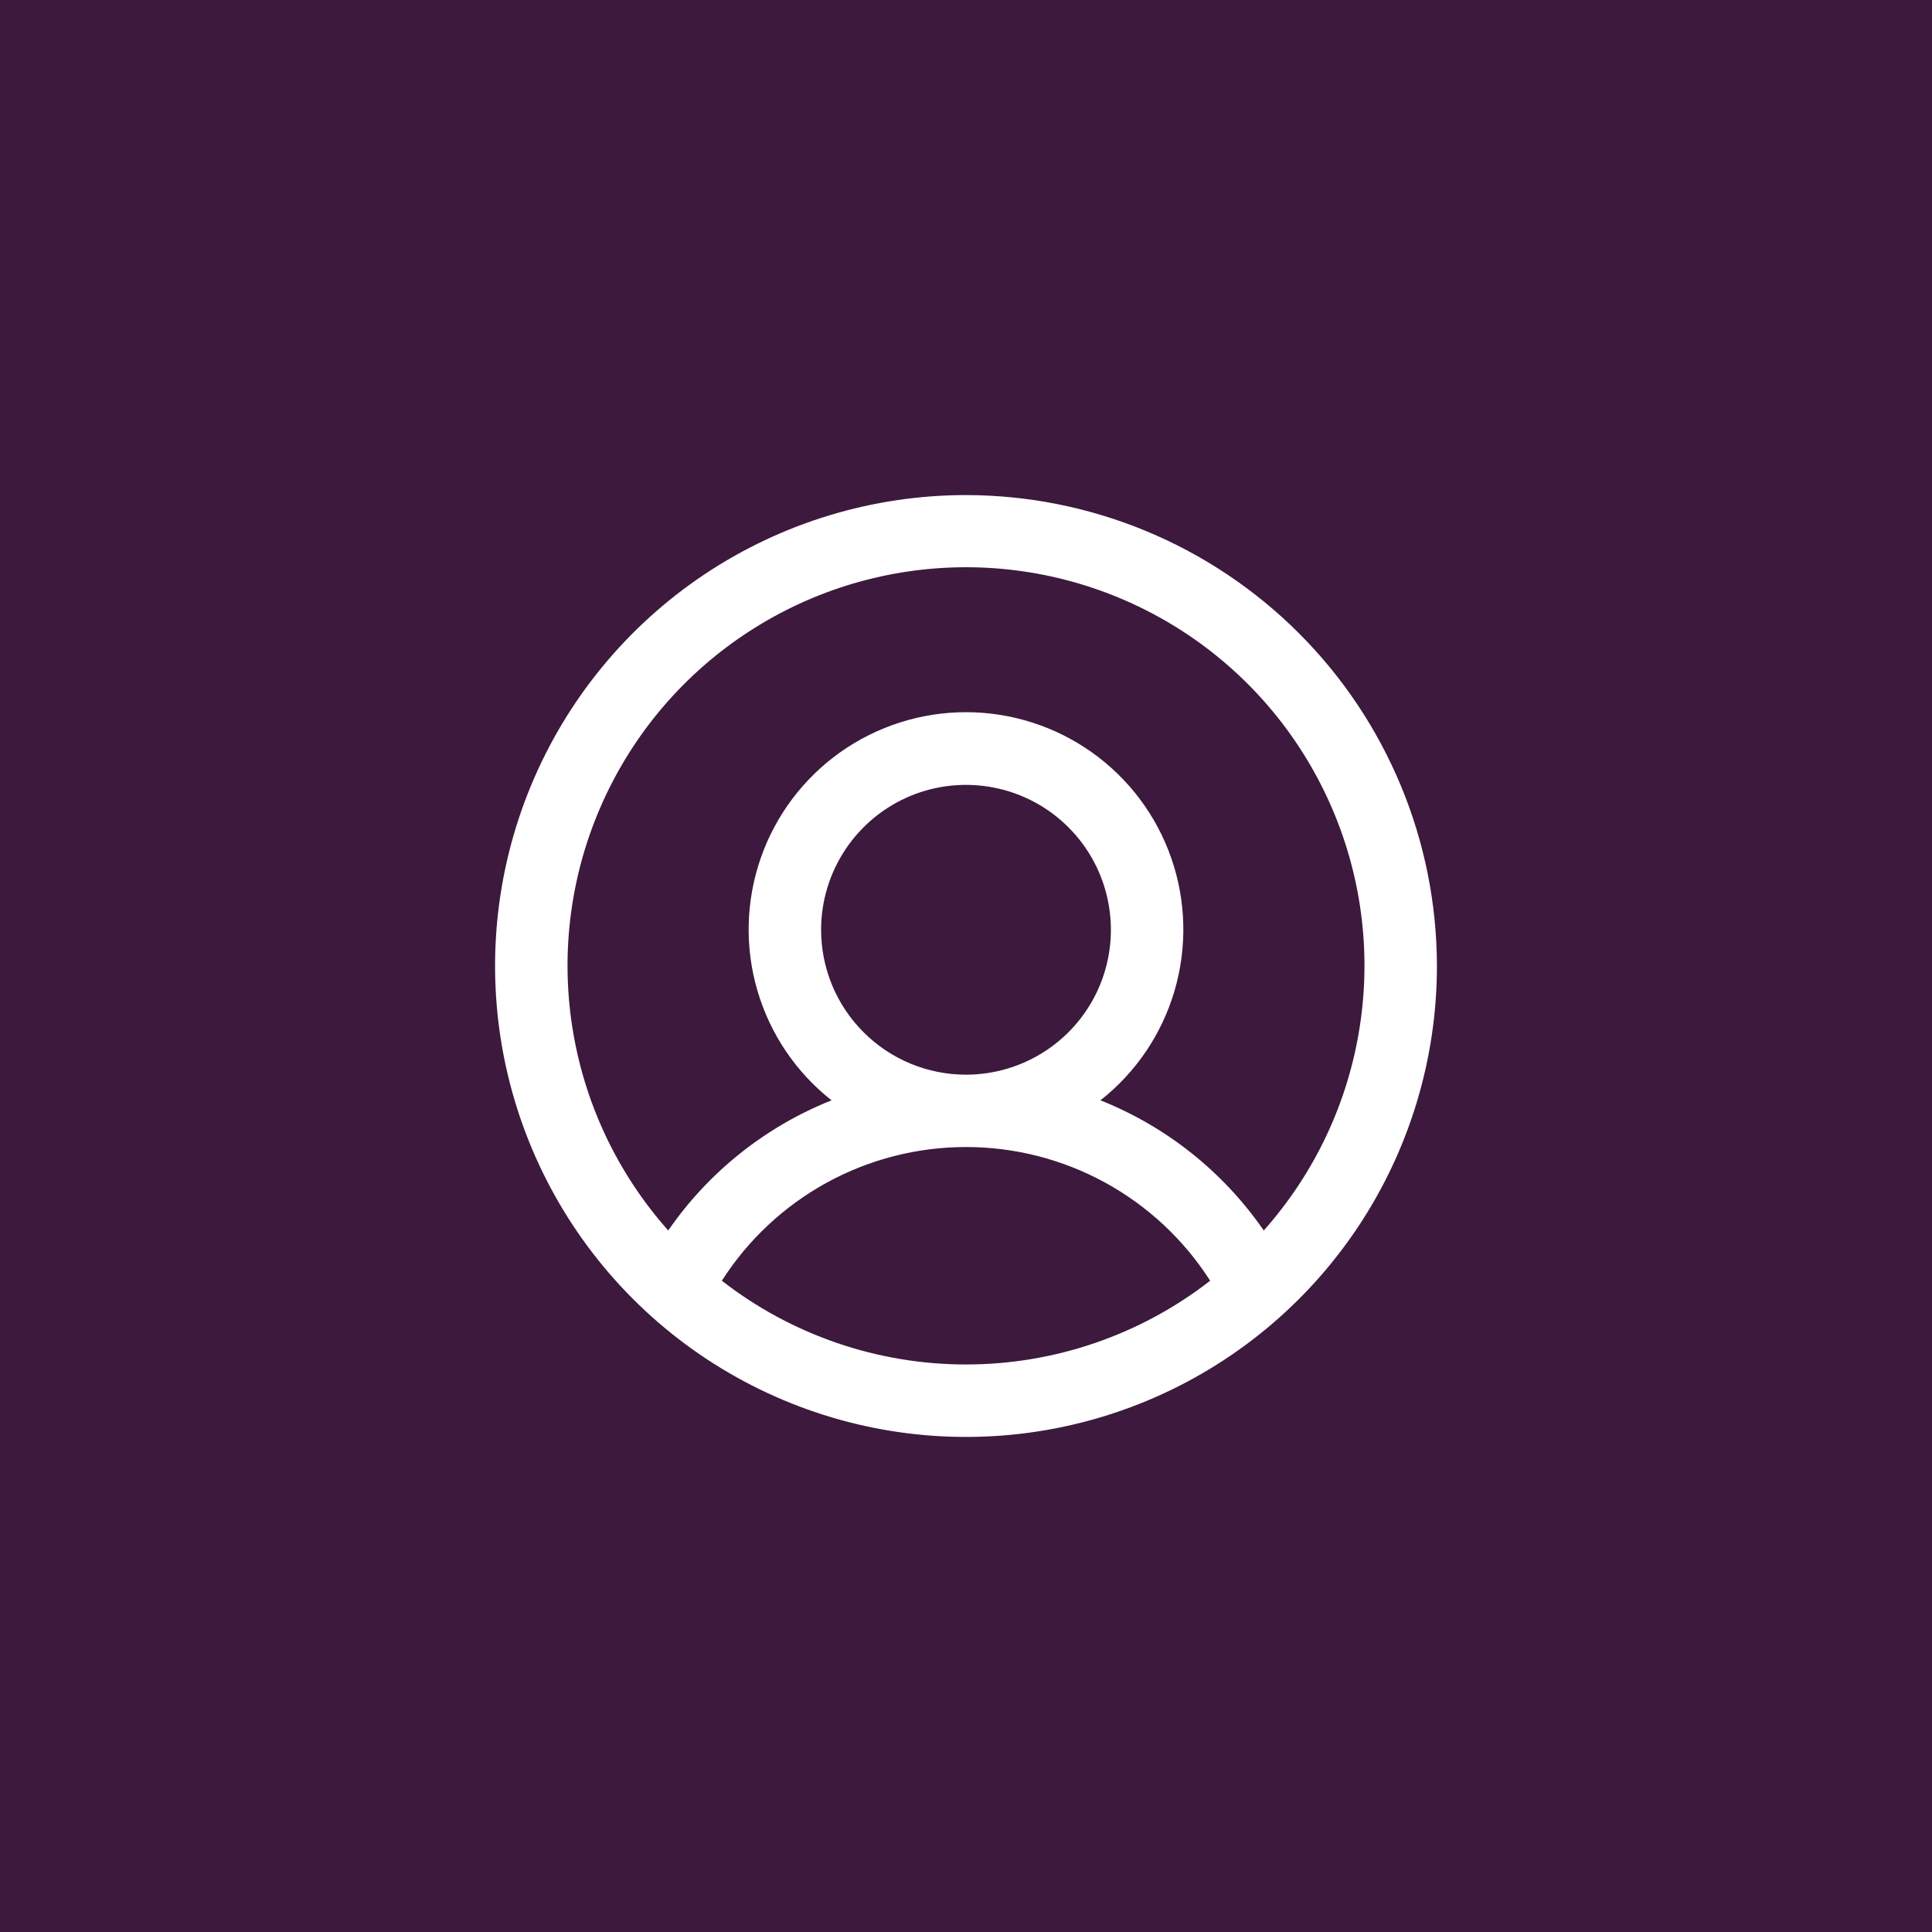 <svg width="40" height="40" viewBox="0 0 40 40" fill="none" xmlns="http://www.w3.org/2000/svg">
<rect width="40" height="40" fill="#3D193D"/>
<path d="M20 10.25C18.072 10.25 16.187 10.822 14.583 11.893C12.98 12.964 11.73 14.487 10.992 16.269C10.254 18.05 10.061 20.011 10.437 21.902C10.814 23.793 11.742 25.531 13.106 26.894C14.469 28.258 16.207 29.186 18.098 29.563C19.989 29.939 21.95 29.746 23.731 29.008C25.513 28.27 27.035 27.02 28.107 25.417C29.178 23.813 29.75 21.928 29.75 20C29.747 17.415 28.719 14.937 26.891 13.109C25.063 11.281 22.585 10.253 20 10.25ZM14.945 26.516C15.488 25.667 16.235 24.969 17.118 24.485C18.002 24.001 18.993 23.748 20 23.748C21.007 23.748 21.998 24.001 22.882 24.485C23.765 24.969 24.512 25.667 25.055 26.516C23.61 27.64 21.831 28.25 20 28.25C18.169 28.25 16.39 27.64 14.945 26.516ZM17 19.25C17 18.657 17.176 18.077 17.506 17.583C17.835 17.09 18.304 16.705 18.852 16.478C19.4 16.251 20.003 16.192 20.585 16.308C21.167 16.423 21.702 16.709 22.121 17.129C22.541 17.548 22.827 18.083 22.942 18.665C23.058 19.247 22.999 19.85 22.772 20.398C22.545 20.946 22.16 21.415 21.667 21.744C21.173 22.074 20.593 22.25 20 22.25C19.204 22.25 18.441 21.934 17.879 21.371C17.316 20.809 17 20.046 17 19.25ZM26.165 25.476C25.328 24.264 24.152 23.326 22.784 22.781C23.519 22.202 24.055 21.409 24.318 20.511C24.581 19.613 24.558 18.656 24.252 17.772C23.946 16.888 23.372 16.122 22.61 15.579C21.848 15.037 20.935 14.745 20 14.745C19.065 14.745 18.152 15.037 17.39 15.579C16.628 16.122 16.054 16.888 15.748 17.772C15.442 18.656 15.418 19.613 15.682 20.511C15.945 21.409 16.481 22.202 17.216 22.781C15.848 23.326 14.671 24.264 13.835 25.476C12.778 24.287 12.087 22.819 11.846 21.246C11.604 19.674 11.822 18.066 12.474 16.615C13.125 15.164 14.182 13.932 15.517 13.068C16.853 12.204 18.409 11.744 20 11.744C21.591 11.744 23.147 12.204 24.483 13.068C25.818 13.932 26.875 15.164 27.526 16.615C28.178 18.066 28.396 19.674 28.154 21.246C27.913 22.819 27.222 24.287 26.165 25.476Z" fill="white"/>
</svg>
